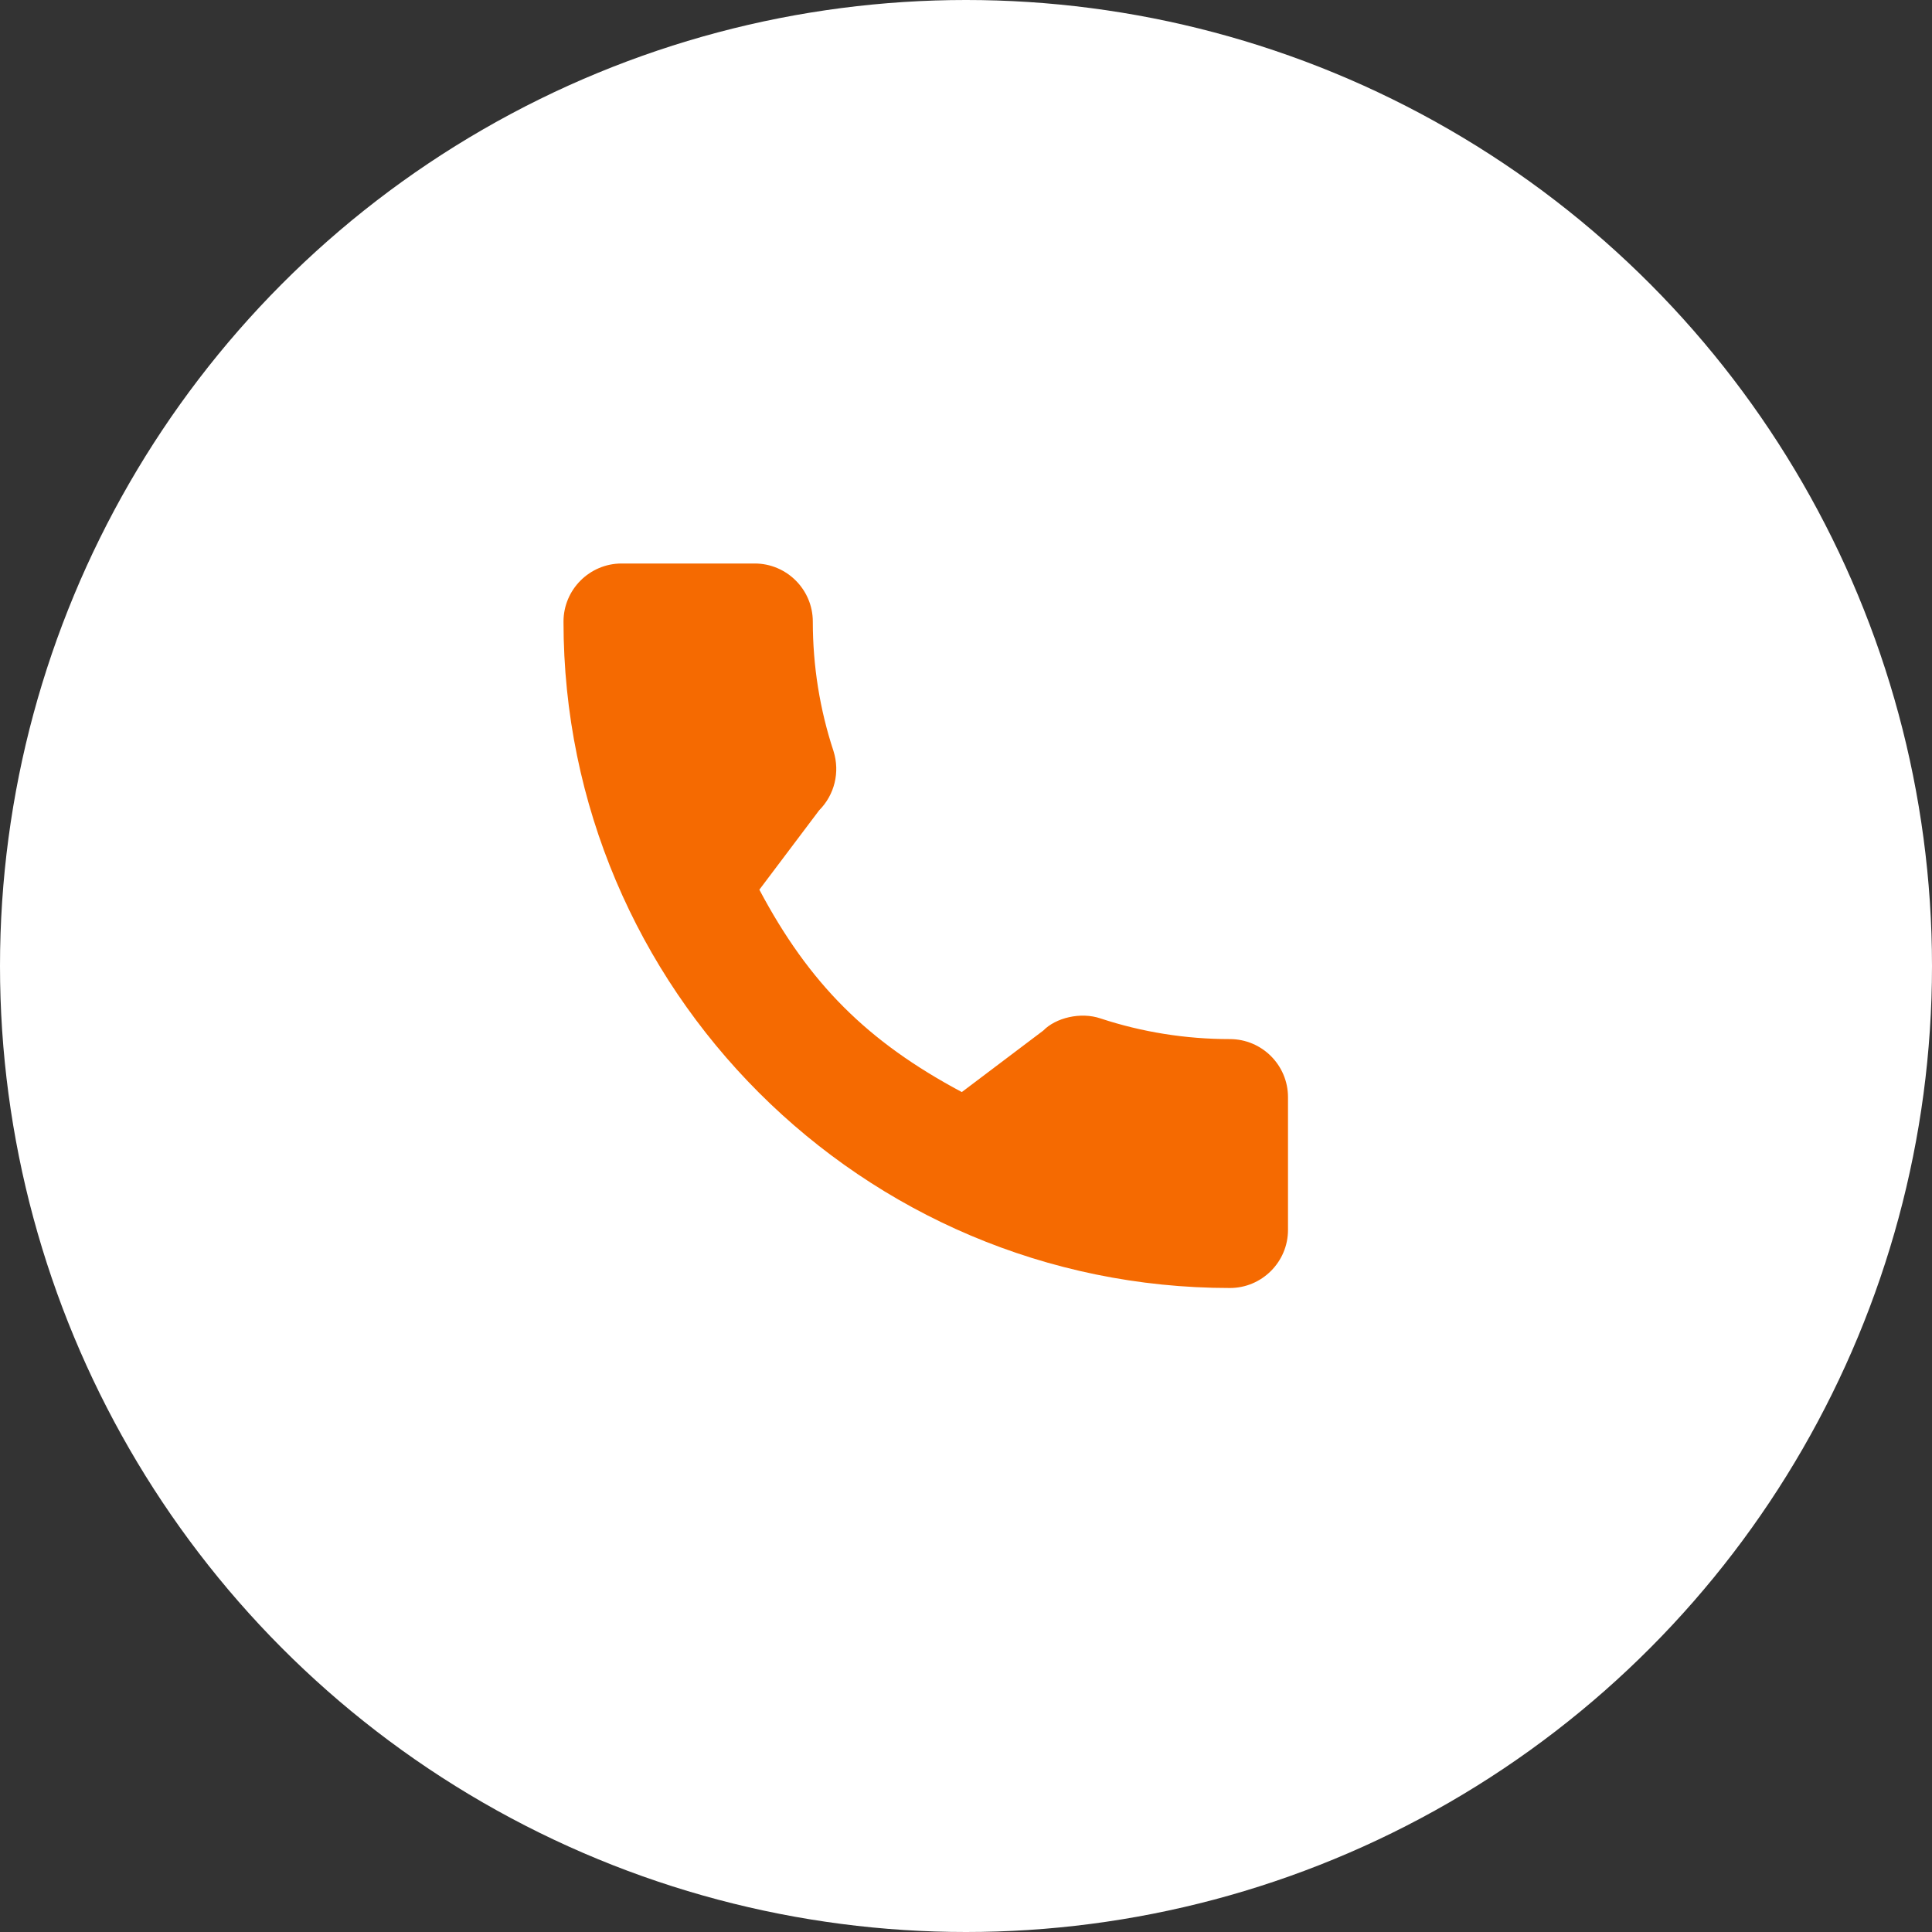 <?xml version="1.0" encoding="UTF-8"?> <svg xmlns="http://www.w3.org/2000/svg" width="24" height="24" viewBox="0 0 24 24" fill="none"><rect x="0" y="0" width="24" height="24" fill="#333333" stroke="none"/><circle cx="12" cy="12" r="12" fill="white"></circle><path d="M15.278 12.908C14.727 12.908 14.186 12.821 13.673 12.652C13.422 12.566 13.113 12.645 12.96 12.802L11.948 13.566C10.774 12.94 10.051 12.217 9.433 11.052L10.175 10.067C10.367 9.874 10.437 9.593 10.354 9.33C10.184 8.814 10.097 8.273 10.097 7.722C10.097 7.324 9.773 7 9.375 7H7.722C7.324 7 7 7.324 7 7.722C7 12.287 10.713 16 15.278 16C15.676 16 16 15.676 16 15.278V13.63C16 13.231 15.676 12.908 15.278 12.908Z" fill="#F56A01"></path></svg> 